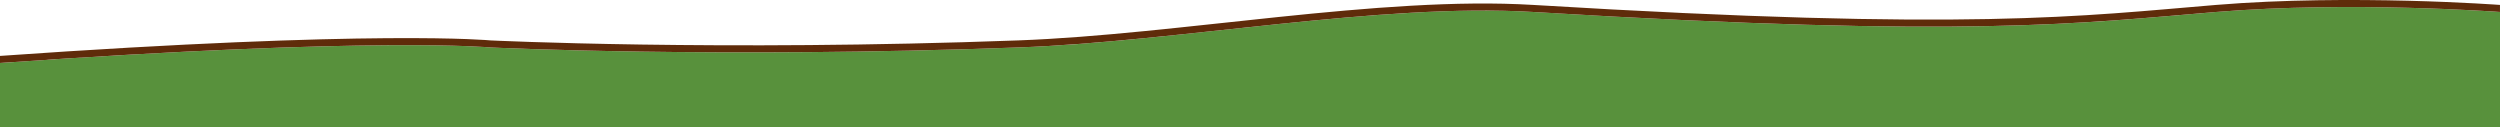 <svg xmlns="http://www.w3.org/2000/svg" preserveAspectRatio="none" viewBox="0 0 1127.37 57.4"><title>landscape</title><path d="M1127.37,5.4s-67.27-5-128,0-110.17,12-308,0c-68.79-4.18-160,13.35-232.23,16-135.47,5-238,0-238,0s-50.8-5-221.19,7v29H1127.37Z" style="fill:#58913c"/><path d="M999.36,2.22c-60.75,5-110.17,12-308,0-68.79-4.17-160,13.36-232.23,16-135.47,5-238,0-238,0s-50.8-5-221.19,7V28.4c170.39-12,221.19-7,221.19-7s102.51,5,238,0c72.25-2.65,163.44-20.18,232.23-16,197.79,12,247.21,5,308,0s128,0,128,0V2.22S1060.1-2.78,999.36,2.22Z" style="fill:#5f2b0a"/></svg>